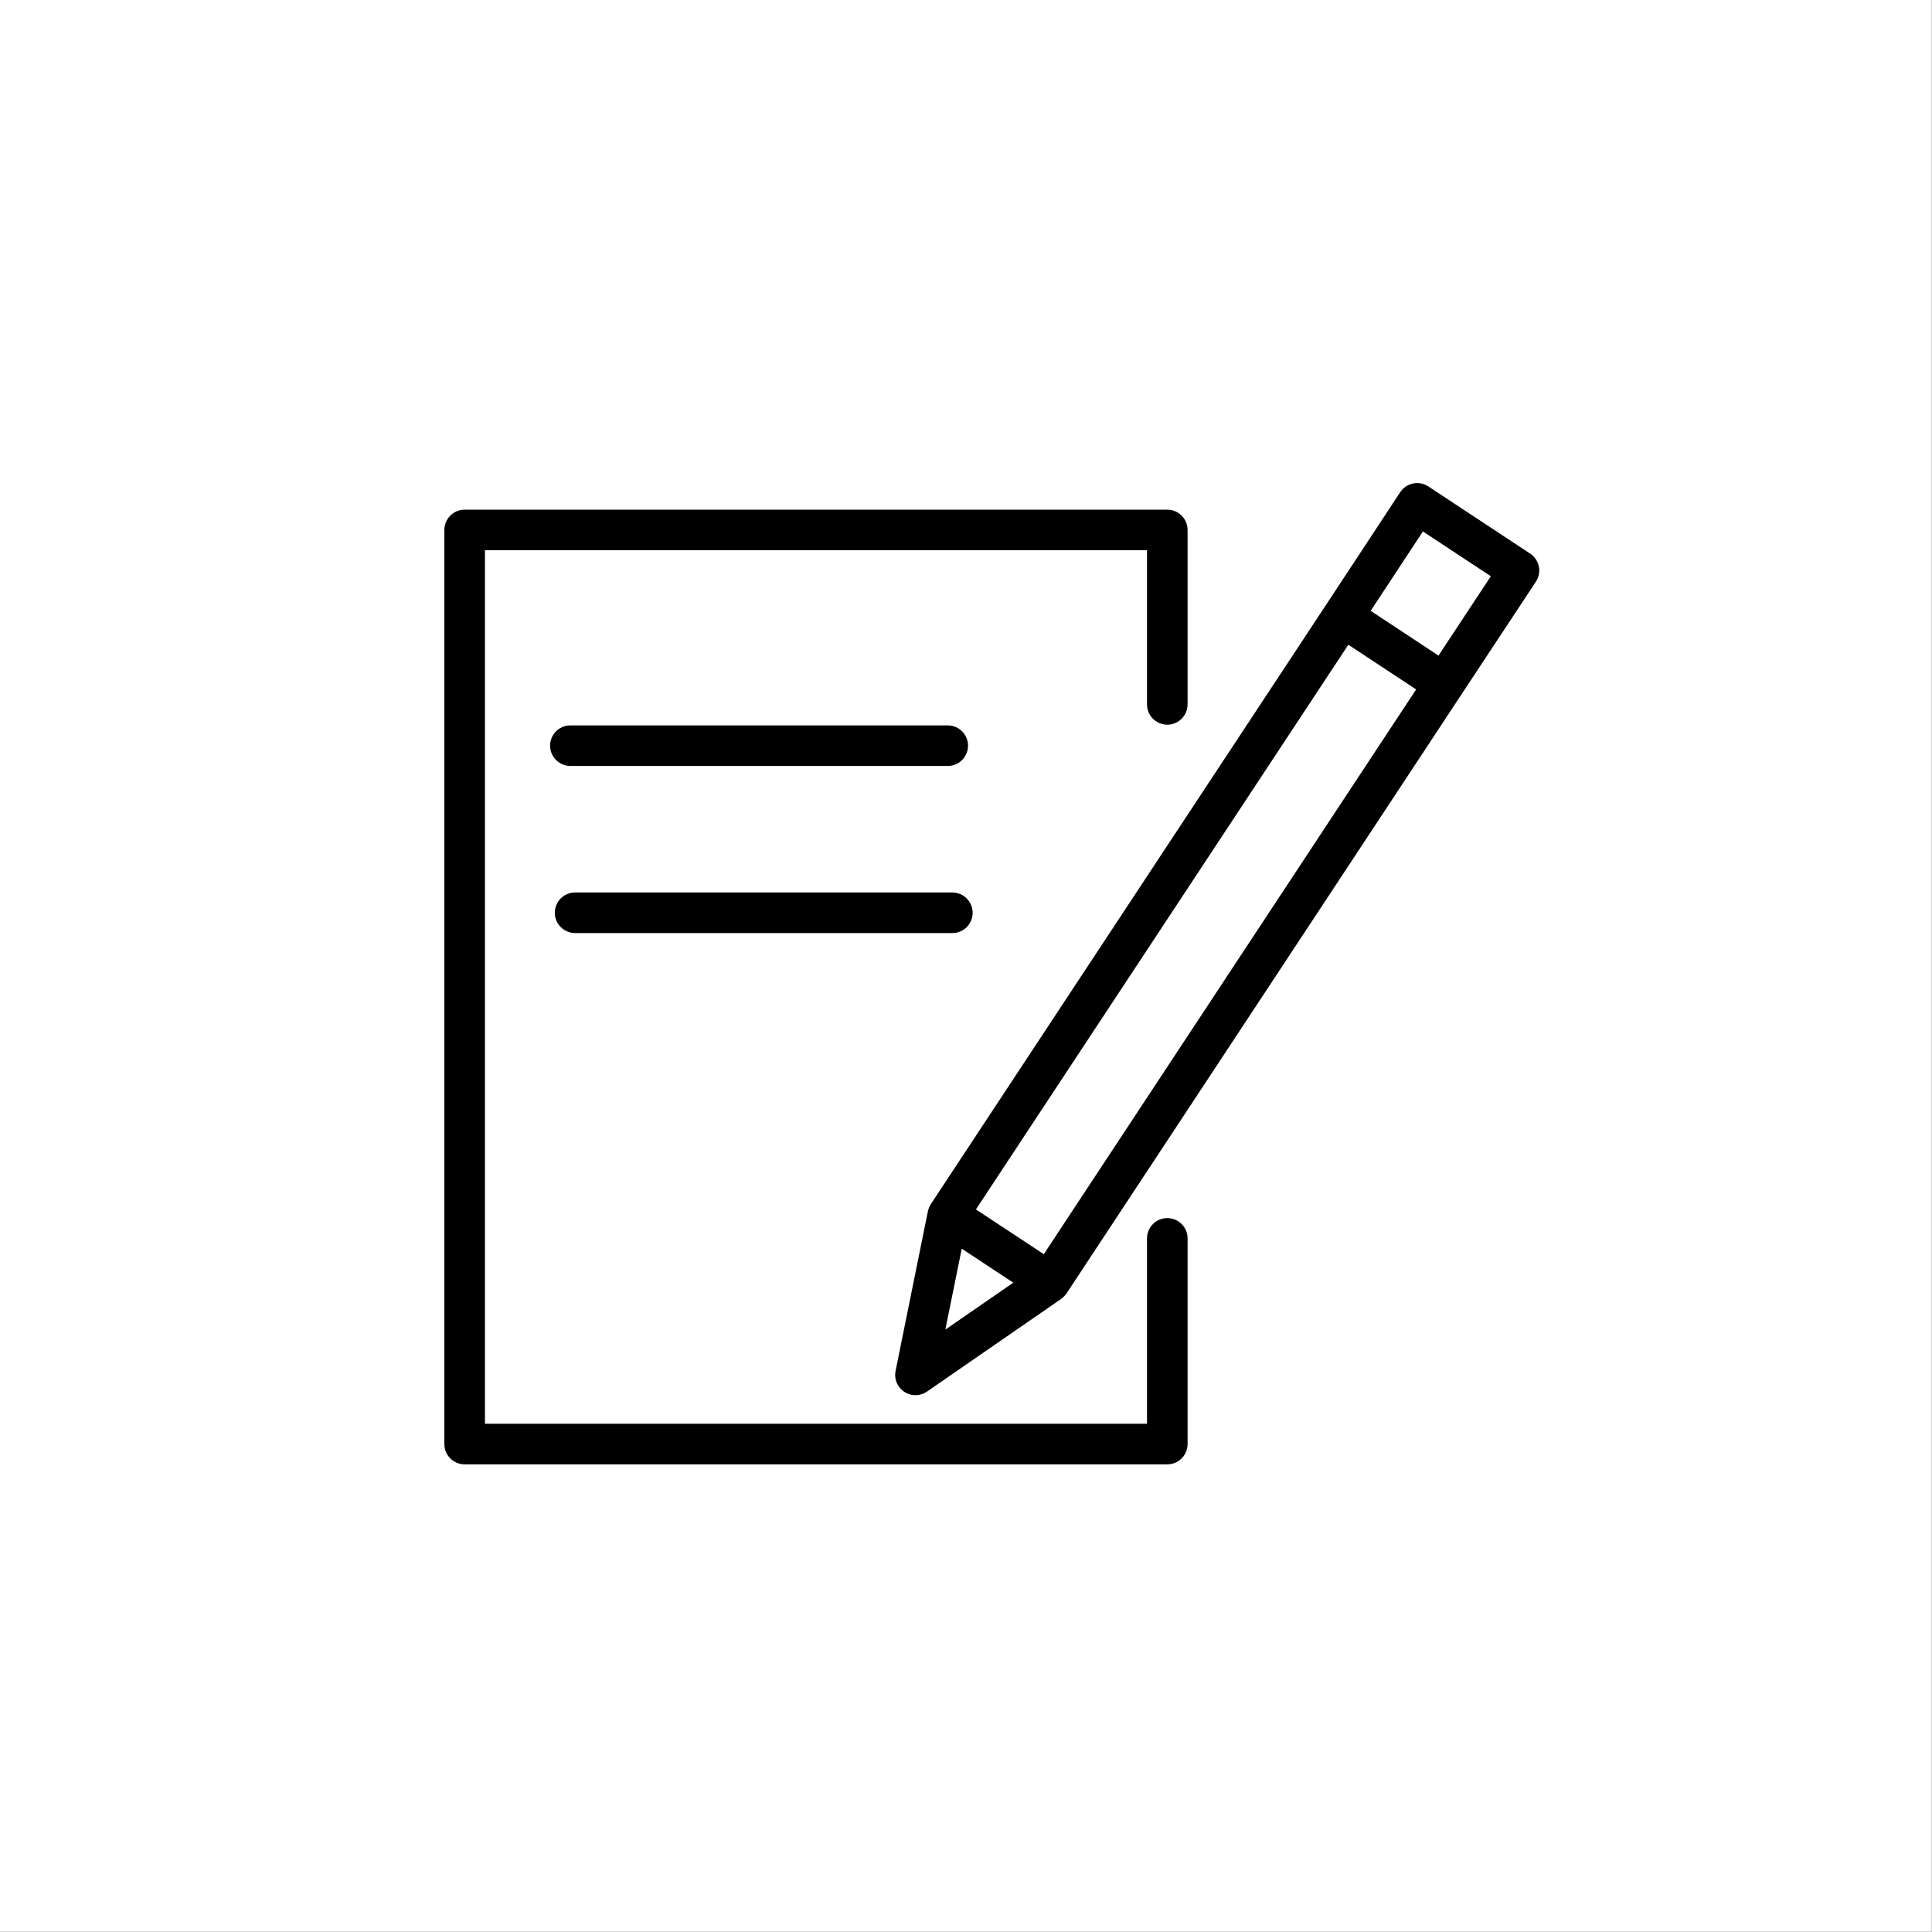 <?xml version="1.0" encoding="UTF-8"?> <svg xmlns="http://www.w3.org/2000/svg" viewBox="0 0 100.00 100.00" data-guides="{&quot;vertical&quot;:[],&quot;horizontal&quot;:[]}"><rect x="0" y="0" width="100.00" height="100.00" fill="#808080" stroke="none"/><path fill="#ffffff" stroke="none" fill-opacity="1" stroke-width="1" stroke-opacity="1" color="rgb(51, 51, 51)" fill-rule="evenodd" x="0" y="0" width="100" height="100" id="tSvgfa292dd0c" title="Rectangle 1" d="M0 0C33.329 0 66.658 0 99.987 0C99.987 33.329 99.987 66.658 99.987 99.987C66.658 99.987 33.329 99.987 0 99.987C0 66.658 0 33.329 0 0Z"></path><path fill="#000000" stroke="#f9d300" fill-opacity="1" stroke-width="0" stroke-opacity="1" color="rgb(51, 51, 51)" fill-rule="evenodd" id="tSvg142a3d33898" title="Path 1" d="M60.419 63.048C59.839 63.048 59.369 63.518 59.369 64.098C59.369 67.297 59.369 70.495 59.369 73.694C47.946 73.694 36.523 73.694 25.1 73.694C25.1 58.623 25.1 43.552 25.1 28.481C36.523 28.481 47.946 28.481 59.369 28.481C59.369 31.141 59.369 33.8 59.369 36.46C59.369 37.268 60.244 37.773 60.944 37.369C61.269 37.182 61.469 36.835 61.469 36.46C61.469 33.45 61.469 30.441 61.469 27.431C61.469 26.851 60.999 26.381 60.419 26.381C48.296 26.381 36.173 26.381 24.05 26.381C23.47 26.381 23 26.851 23 27.431C23 43.202 23 58.973 23 74.744C23 75.324 23.47 75.794 24.05 75.794C36.173 75.794 48.296 75.794 60.419 75.794C60.999 75.794 61.469 75.324 61.469 74.744C61.469 71.195 61.469 67.647 61.469 64.098C61.469 63.518 60.999 63.048 60.419 63.048Z"></path><path fill="#000000" stroke="#000000" fill-opacity="1" stroke-width="0" stroke-opacity="1" color="rgb(51, 51, 51)" fill-rule="evenodd" id="tSvg13bdf74eff9" title="Path 2" d="M79.65 29.319C79.594 29.046 79.432 28.807 79.2 28.653C77.443 27.495 75.686 26.336 73.929 25.177C73.444 24.858 72.792 24.992 72.474 25.477C71.187 27.431 69.901 29.386 68.615 31.34C68.615 31.34 68.614 31.341 68.614 31.341C61.803 41.668 54.993 51.995 48.182 62.322C48.163 62.349 48.152 62.379 48.137 62.407C48.121 62.437 48.103 62.465 48.09 62.495C48.069 62.548 48.052 62.602 48.04 62.657C48.037 62.669 48.032 62.679 48.029 62.691C48.029 62.692 48.029 62.694 48.028 62.695C48.028 62.698 48.027 62.701 48.026 62.705C47.47 65.455 46.913 68.205 46.356 70.954C46.194 71.746 46.95 72.416 47.716 72.16C47.811 72.129 47.9 72.084 47.982 72.027C50.296 70.429 52.609 68.832 54.923 67.234C54.946 67.218 54.964 67.198 54.986 67.181C55.007 67.163 55.029 67.146 55.049 67.127C55.101 67.078 55.147 67.024 55.188 66.965C55.192 66.959 55.198 66.954 55.202 66.948C55.205 66.945 55.207 66.942 55.209 66.938C55.21 66.936 55.212 66.933 55.214 66.931C62.019 56.61 68.824 46.288 75.629 35.967C75.629 35.967 75.63 35.966 75.63 35.966C76.919 34.013 78.209 32.06 79.498 30.108C79.651 29.875 79.706 29.592 79.65 29.319ZM49.779 64.632C50.669 65.218 51.559 65.805 52.448 66.391C51.276 67.201 50.103 68.011 48.931 68.82C49.213 67.424 49.496 66.028 49.779 64.632ZM54.027 64.916C52.856 64.144 51.684 63.372 50.513 62.6C56.939 52.857 63.364 43.114 69.79 33.371C70.96 34.142 72.13 34.914 73.299 35.685C66.875 45.429 60.451 55.173 54.027 64.916ZM74.456 33.933C73.286 33.161 72.116 32.389 70.946 31.617C71.847 30.248 72.749 28.878 73.65 27.508C74.822 28.281 75.994 29.054 77.166 29.827C76.263 31.196 75.359 32.565 74.456 33.933ZM49.054 39.646C49.863 39.646 50.368 38.771 49.964 38.071C49.776 37.746 49.429 37.546 49.054 37.546C42.544 37.546 36.033 37.546 29.523 37.546C28.715 37.546 28.209 38.421 28.613 39.121C28.801 39.446 29.148 39.646 29.523 39.646C36.033 39.646 42.544 39.646 49.054 39.646ZM29.767 48.295C36.276 48.295 42.785 48.295 49.294 48.295C50.102 48.295 50.607 47.42 50.203 46.72C50.016 46.395 49.669 46.195 49.294 46.195C42.785 46.195 36.276 46.195 29.767 46.195C28.959 46.195 28.454 47.07 28.858 47.77C29.045 48.095 29.392 48.295 29.767 48.295Z"></path><defs></defs></svg> 